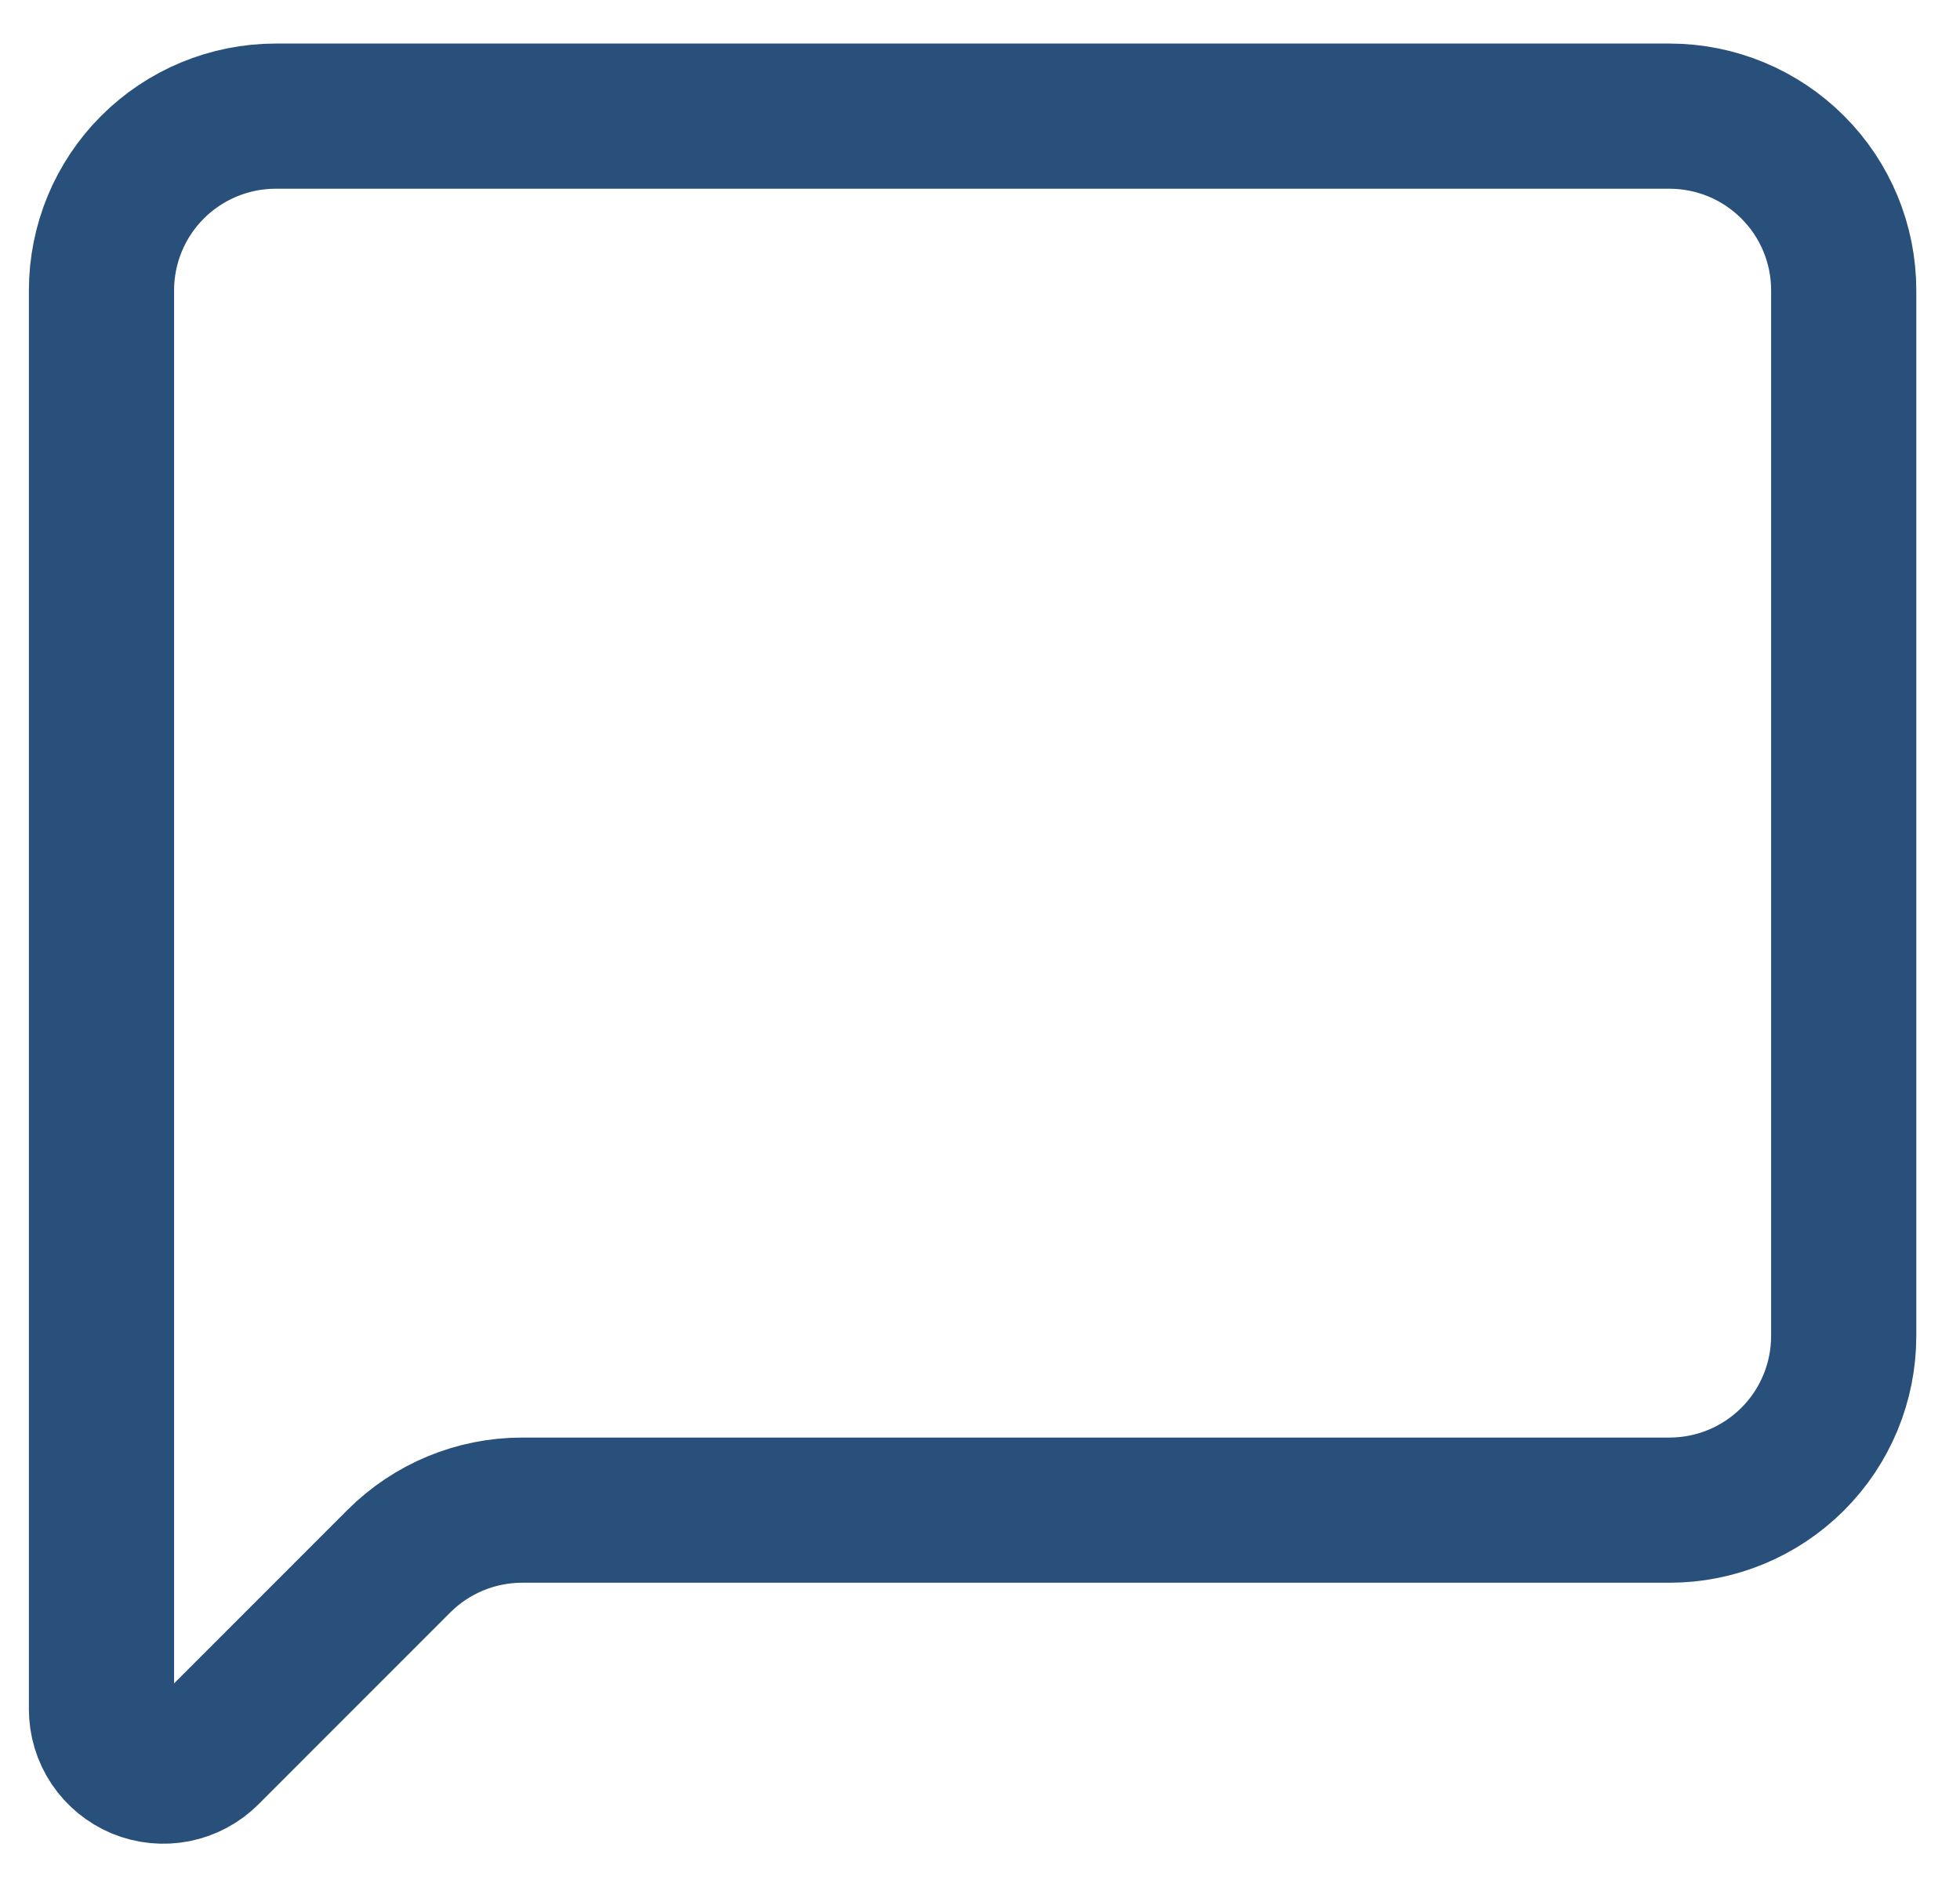 <svg width="27" height="26" viewBox="0 0 27 26" fill="none" xmlns="http://www.w3.org/2000/svg">
<path d="M25.398 18.403C25.398 19.04 25.146 19.651 24.695 20.101C24.245 20.551 23.635 20.804 22.998 20.804H7.192C6.556 20.804 5.945 21.057 5.495 21.507L2.853 24.15C2.734 24.269 2.582 24.35 2.417 24.383C2.251 24.416 2.08 24.399 1.924 24.335C1.769 24.27 1.636 24.161 1.542 24.021C1.448 23.881 1.398 23.716 1.398 23.547V4C1.398 3.363 1.651 2.753 2.101 2.303C2.551 1.853 3.162 1.6 3.798 1.6H22.998C23.635 1.6 24.245 1.853 24.695 2.303C25.146 2.753 25.398 3.363 25.398 4V18.403Z" stroke="#29507B" stroke-width="2" stroke-linecap="round" stroke-linejoin="round"/>
</svg>
